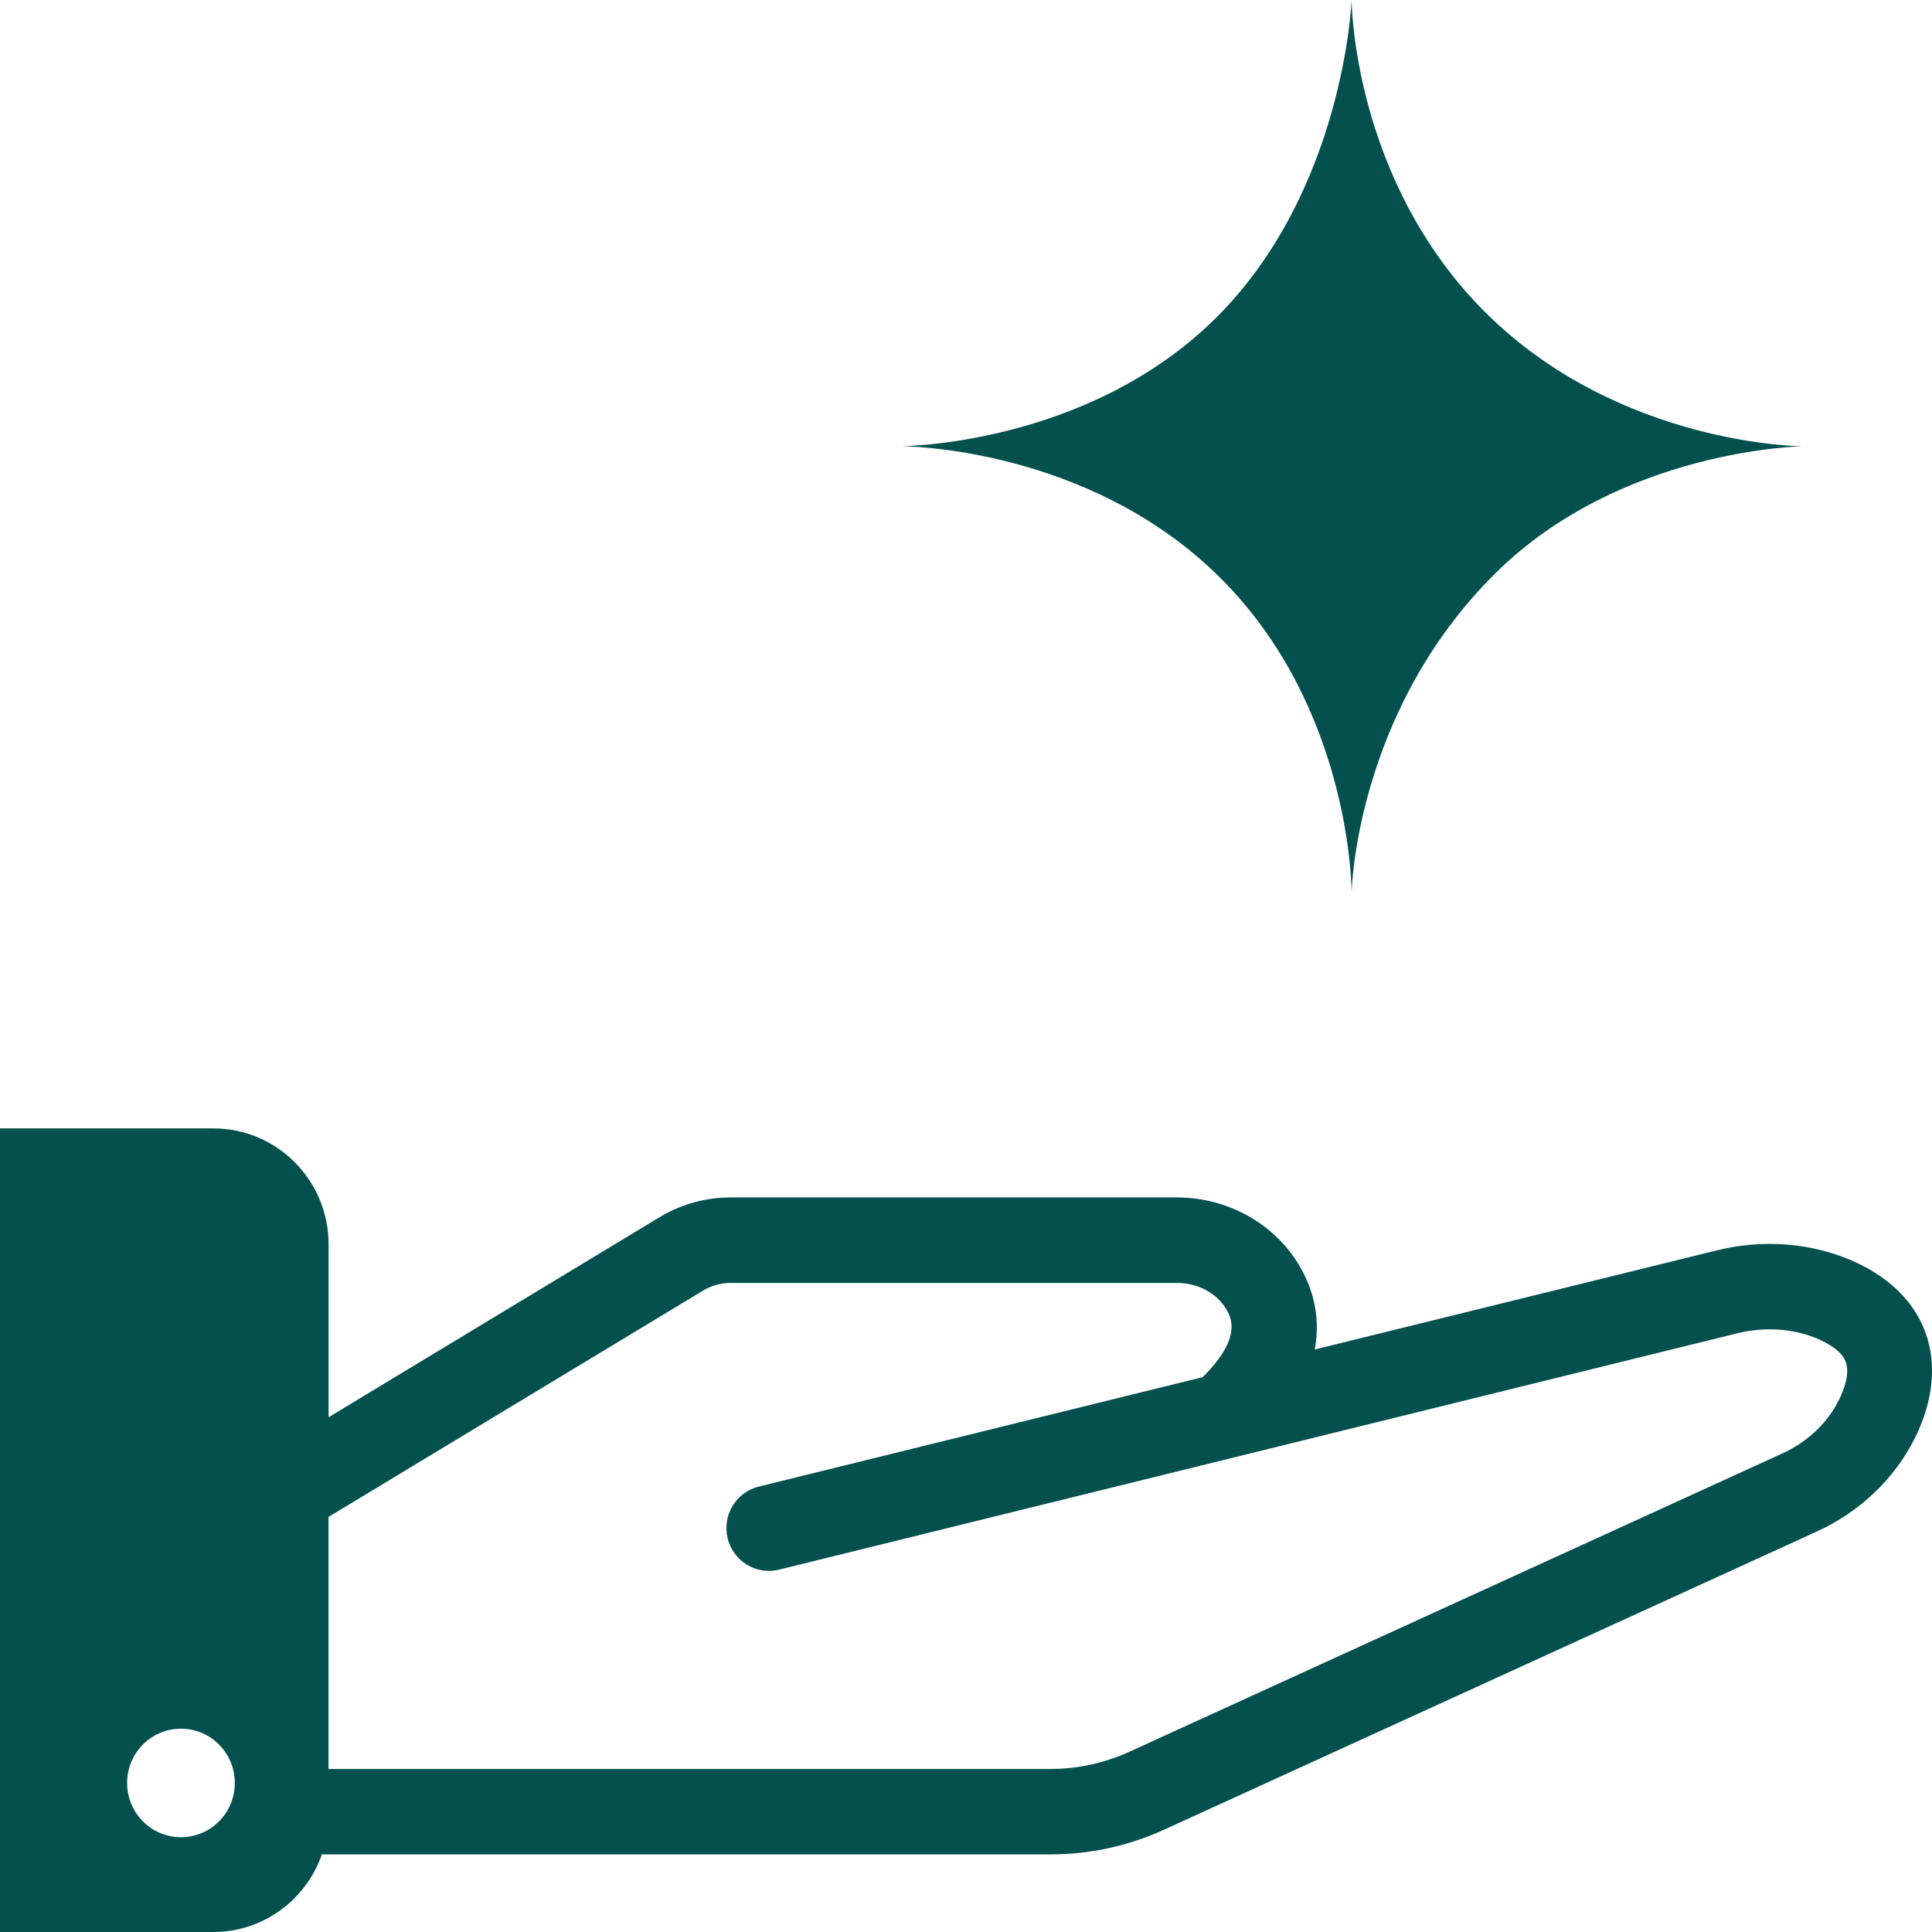 <svg width="48" height="48" viewBox="0 0 48 48" fill="none" xmlns="http://www.w3.org/2000/svg">
<g id="Group 642">
<path id="Vector" d="M44.78 11.088C44.78 11.088 40.271 11.156 37.155 14.24C33.662 17.698 33.58 22.175 33.58 22.175C33.58 22.175 33.596 17.602 30.298 14.337C27 11.072 22.381 11.086 22.381 11.086C22.381 11.086 26.998 11.077 30.199 7.909C33.4 4.74 33.58 0 33.58 0C33.58 0 33.596 4.484 36.922 7.779C40.249 11.073 44.78 11.088 44.78 11.088Z" fill="#04504E"/>
<path id="Vector_2" d="M47.844 33.125C47.65 32.576 47.168 31.815 45.982 31.308C44.964 30.872 43.782 30.787 42.654 31.065L32.664 33.528C32.839 32.618 32.546 31.877 32.26 31.408C31.639 30.386 30.483 29.75 29.244 29.75H18.153C17.53 29.75 16.918 29.92 16.383 30.243L8.164 35.211V30.918C8.164 29.325 6.883 28.035 5.302 28.035H0V48H5.3C6.547 48 7.606 47.195 7.997 46.072H26.09C27.076 46.072 28.031 45.865 28.928 45.455L45.145 38.047C46.224 37.553 47.093 36.717 47.593 35.691C48.032 34.788 48.118 33.899 47.844 33.123V33.125ZM4.496 45.645C3.756 45.645 3.158 45.042 3.158 44.297C3.158 43.552 3.756 42.949 4.496 42.949C5.235 42.949 5.834 43.552 5.834 44.297C5.834 45.042 5.235 45.645 4.496 45.645ZM45.7 34.758C45.416 35.343 44.91 35.825 44.275 36.114L28.057 43.523C27.434 43.807 26.772 43.95 26.09 43.95H8.162V37.687L17.467 32.065C17.674 31.939 17.911 31.874 18.151 31.874H29.242C29.753 31.874 30.22 32.12 30.46 32.517C30.579 32.713 30.884 33.221 29.88 34.215L18.852 36.934C18.285 37.073 17.94 37.648 18.078 38.218C18.216 38.788 18.788 39.136 19.353 38.998L43.154 33.127C43.843 32.957 44.555 33.004 45.158 33.262C45.424 33.377 45.762 33.568 45.857 33.839C45.958 34.123 45.827 34.495 45.699 34.758H45.7Z" fill="#04504E"/>
</g>
</svg>

